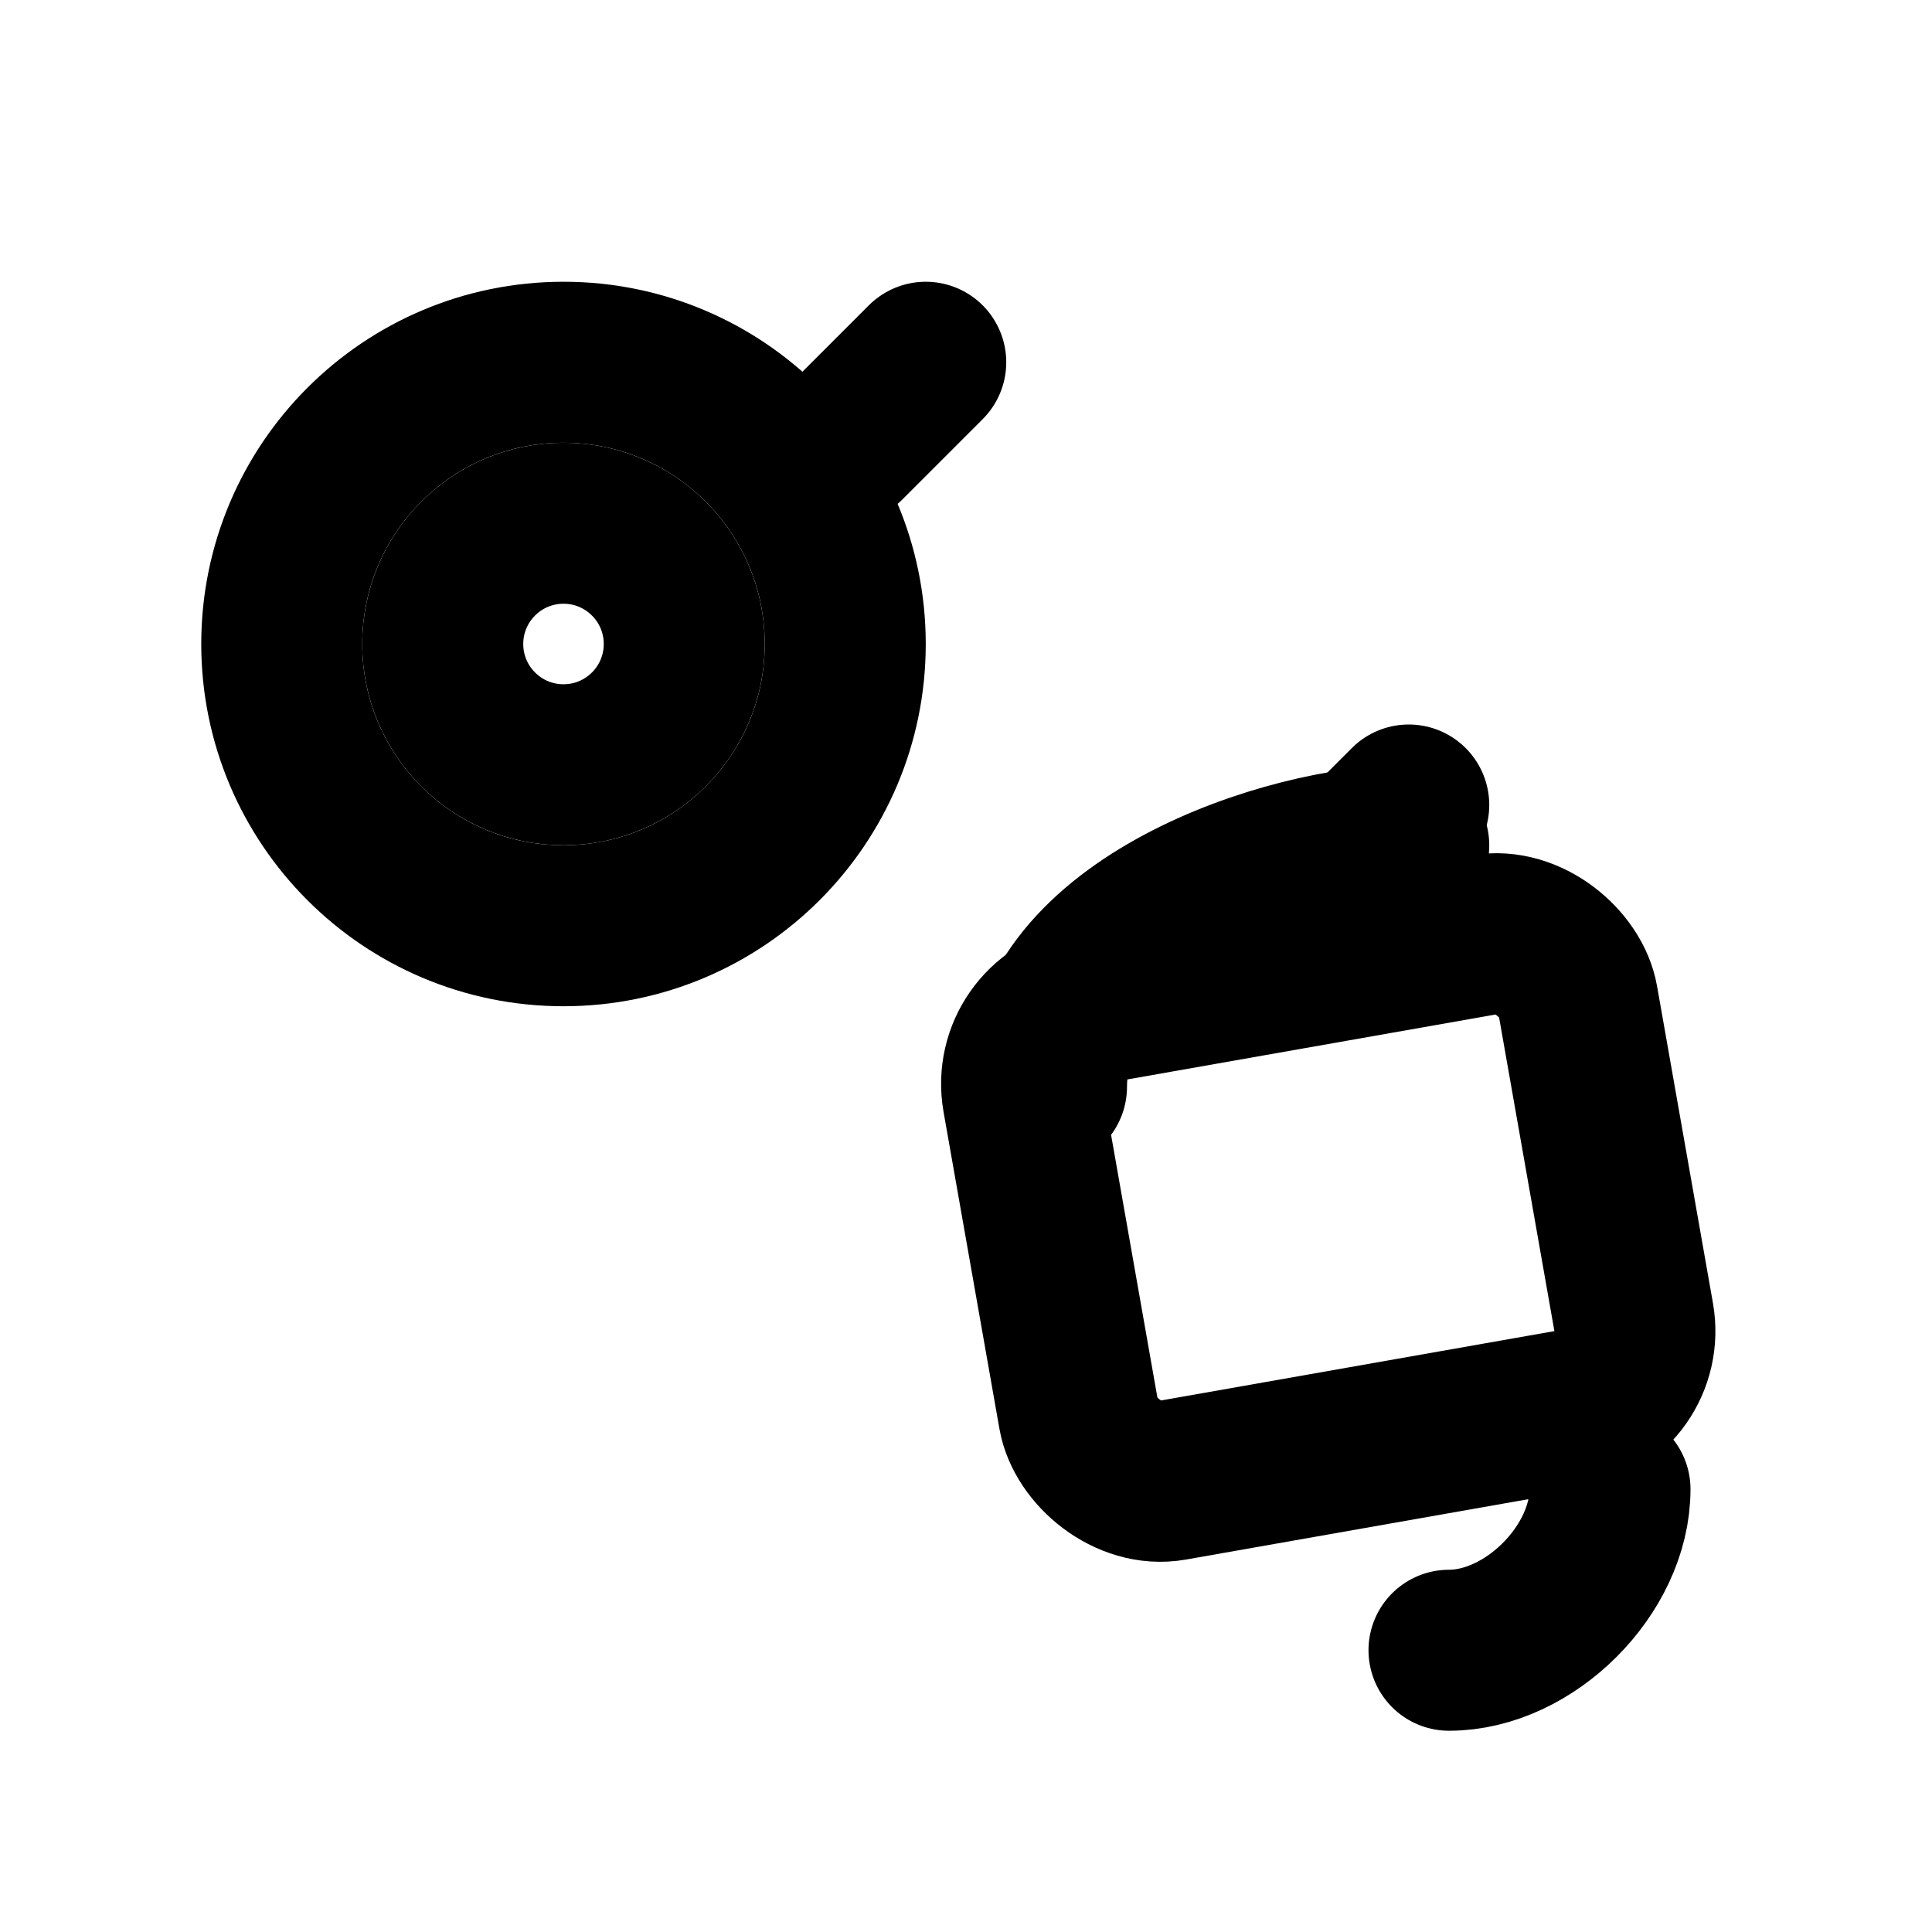 <svg xmlns="http://www.w3.org/2000/svg" viewBox="0 0 24 24" width="24" height="24" role="img" aria-label="Quick‑lock i uchylna płyta">
  <title>Quick‑lock i uchylna płyta</title>
  <g fill="none" stroke="currentColor" stroke-width="2" stroke-linecap="round" stroke-linejoin="round">
    <!-- quick-lock ring -->
    <circle cx="7" cy="8" r="3.5"/>
    <circle cx="7" cy="8" r="1.5"/>
    <path d="M10.5 5.5l1-1"/>
    <!-- uchylna płyta z ruchem -->
    <rect x="13" y="12" width="7" height="6" rx="1" transform="rotate(-10 16.5 15)"/>
    <path d="M13 13.5c0-2 3-3 4.5-3"/>
    <path d="M20 18.5c0 1-1 2-2 2"/>
    <path d="M16 11.5l1.5-1.5"/>
  </g>
</svg>
